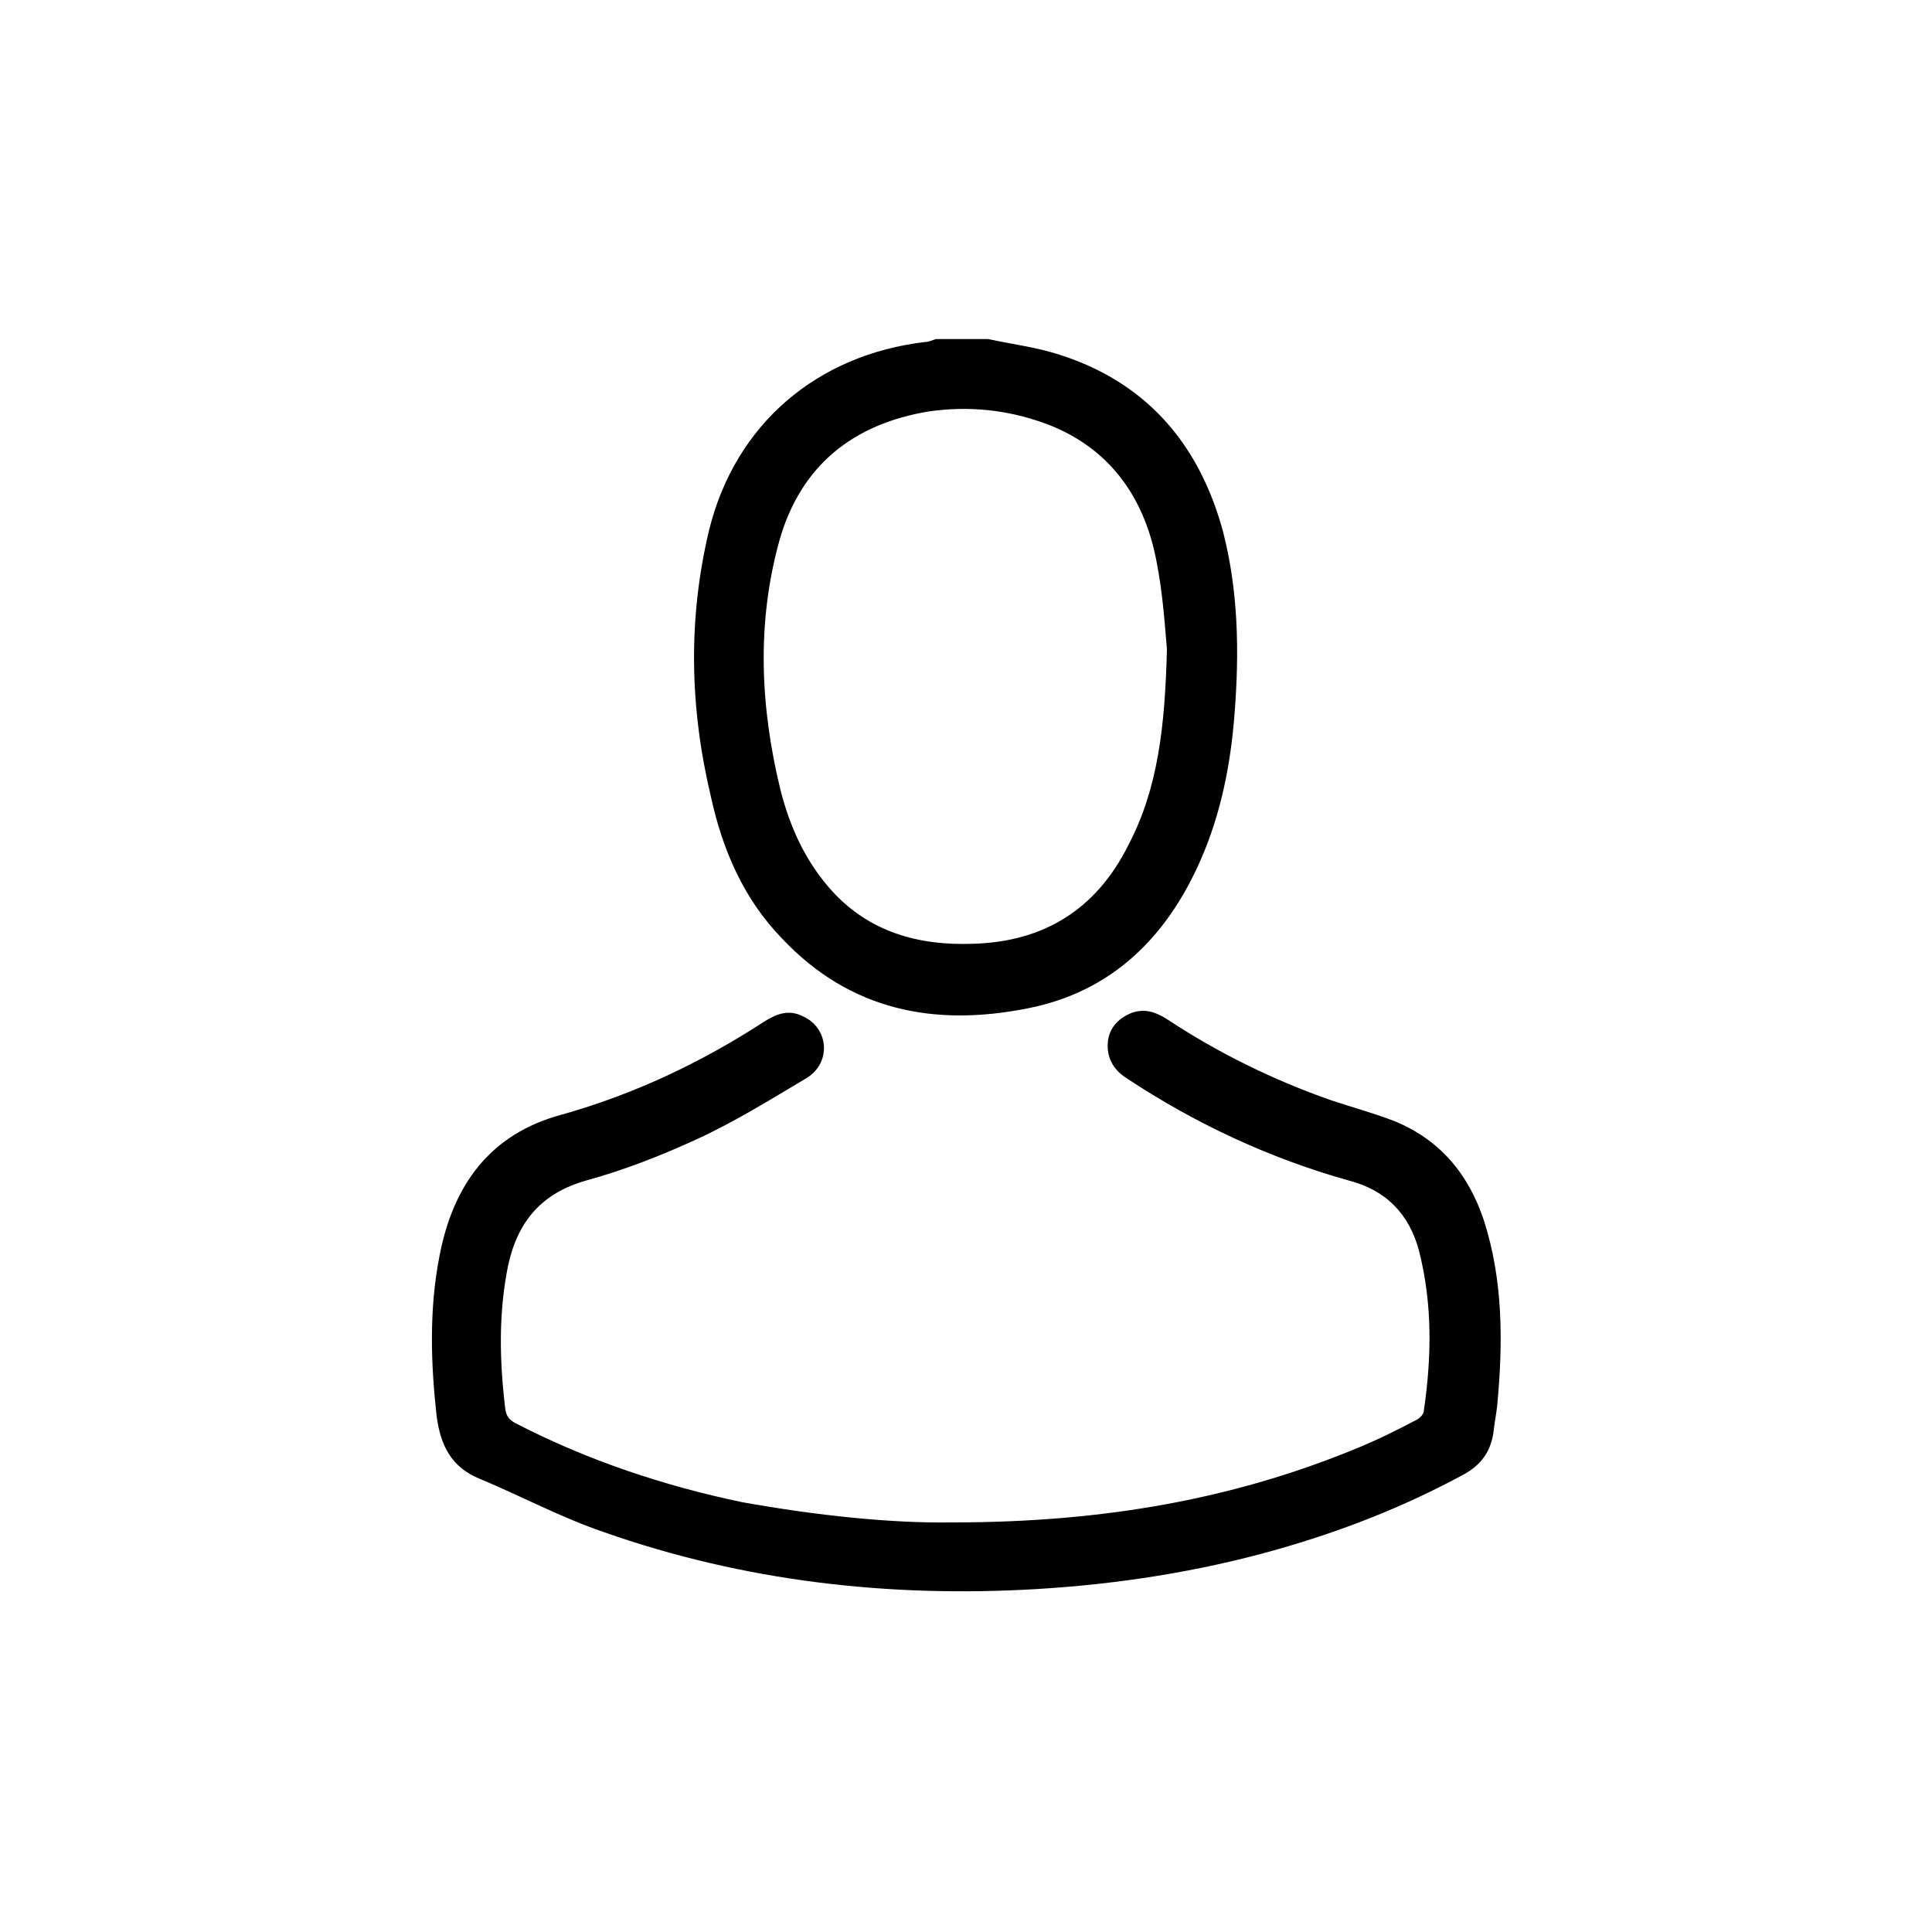 <svg xml:space="preserve" style="enable-background:new 0 0 20 20;" viewBox="0 0 20 20" y="0px" x="0px" xmlns:xlink="http://www.w3.org/1999/xlink" xmlns="http://www.w3.org/2000/svg" id="Layer_1" version="1.1">
<g>
	<path d="M10.23,3.51c0.23,0.05,0.47,0.08,0.7,0.15c0.92,0.28,1.48,0.92,1.73,1.84c0.16,0.62,0.17,1.25,0.12,1.89
		c-0.04,0.52-0.14,1.03-0.35,1.51c-0.35,0.8-0.92,1.37-1.8,1.54C9.67,10.63,8.8,10.46,8.1,9.72C7.7,9.31,7.48,8.8,7.36,8.25
		C7.14,7.33,7.12,6.41,7.34,5.49c0.27-1.1,1.12-1.82,2.24-1.95c0.04,0,0.07-0.02,0.11-0.03C9.87,3.51,10.05,3.51,10.23,3.51z
		 M12.08,6.72c-0.02-0.22-0.04-0.57-0.11-0.92c-0.13-0.67-0.5-1.18-1.16-1.42c-0.39-0.14-0.79-0.18-1.2-0.12
		C8.83,4.39,8.29,4.82,8.07,5.59c-0.24,0.86-0.2,1.73,0.01,2.59c0.1,0.39,0.26,0.74,0.53,1.04c0.39,0.43,0.9,0.57,1.46,0.55
		c0.74-0.02,1.28-0.36,1.61-1.02C11.99,8.16,12.06,7.51,12.08,6.72z"></path>
	<path d="M9.86,15.76c1.56,0,2.93-0.24,4.24-0.79c0.19-0.08,0.37-0.17,0.56-0.27c0.04-0.02,0.08-0.06,0.08-0.1
		c0.08-0.55,0.09-1.1-0.05-1.65c-0.1-0.38-0.34-0.63-0.73-0.73c-0.82-0.23-1.59-0.59-2.3-1.06c-0.14-0.09-0.21-0.22-0.19-0.39
		c0.02-0.14,0.12-0.24,0.26-0.29c0.13-0.04,0.24,0,0.35,0.07c0.53,0.35,1.1,0.63,1.7,0.84c0.21,0.07,0.43,0.13,0.64,0.21
		c0.48,0.19,0.78,0.55,0.94,1.03c0.2,0.62,0.2,1.26,0.14,1.91c-0.01,0.1-0.03,0.19-0.04,0.29c-0.03,0.2-0.13,0.34-0.32,0.44
		c-0.61,0.33-1.25,0.58-1.92,0.77c-0.81,0.23-1.65,0.36-2.49,0.41c-1.53,0.09-3.03-0.08-4.48-0.59c-0.44-0.15-0.85-0.37-1.28-0.55
		c-0.3-0.12-0.41-0.35-0.45-0.65C4.46,14.12,4.44,13.56,4.55,13c0.14-0.73,0.52-1.26,1.26-1.46c0.75-0.21,1.45-0.54,2.11-0.97
		c0.13-0.08,0.25-0.12,0.39-0.05c0.27,0.12,0.3,0.48,0.04,0.64c-0.37,0.22-0.74,0.45-1.13,0.63c-0.37,0.17-0.75,0.32-1.15,0.43
		c-0.46,0.13-0.71,0.42-0.81,0.88c-0.1,0.49-0.09,0.98-0.03,1.48c0.01,0.08,0.04,0.12,0.12,0.16c0.74,0.38,1.52,0.64,2.33,0.81
		C8.46,15.69,9.23,15.77,9.86,15.76z"></path>
</g>
</svg>
